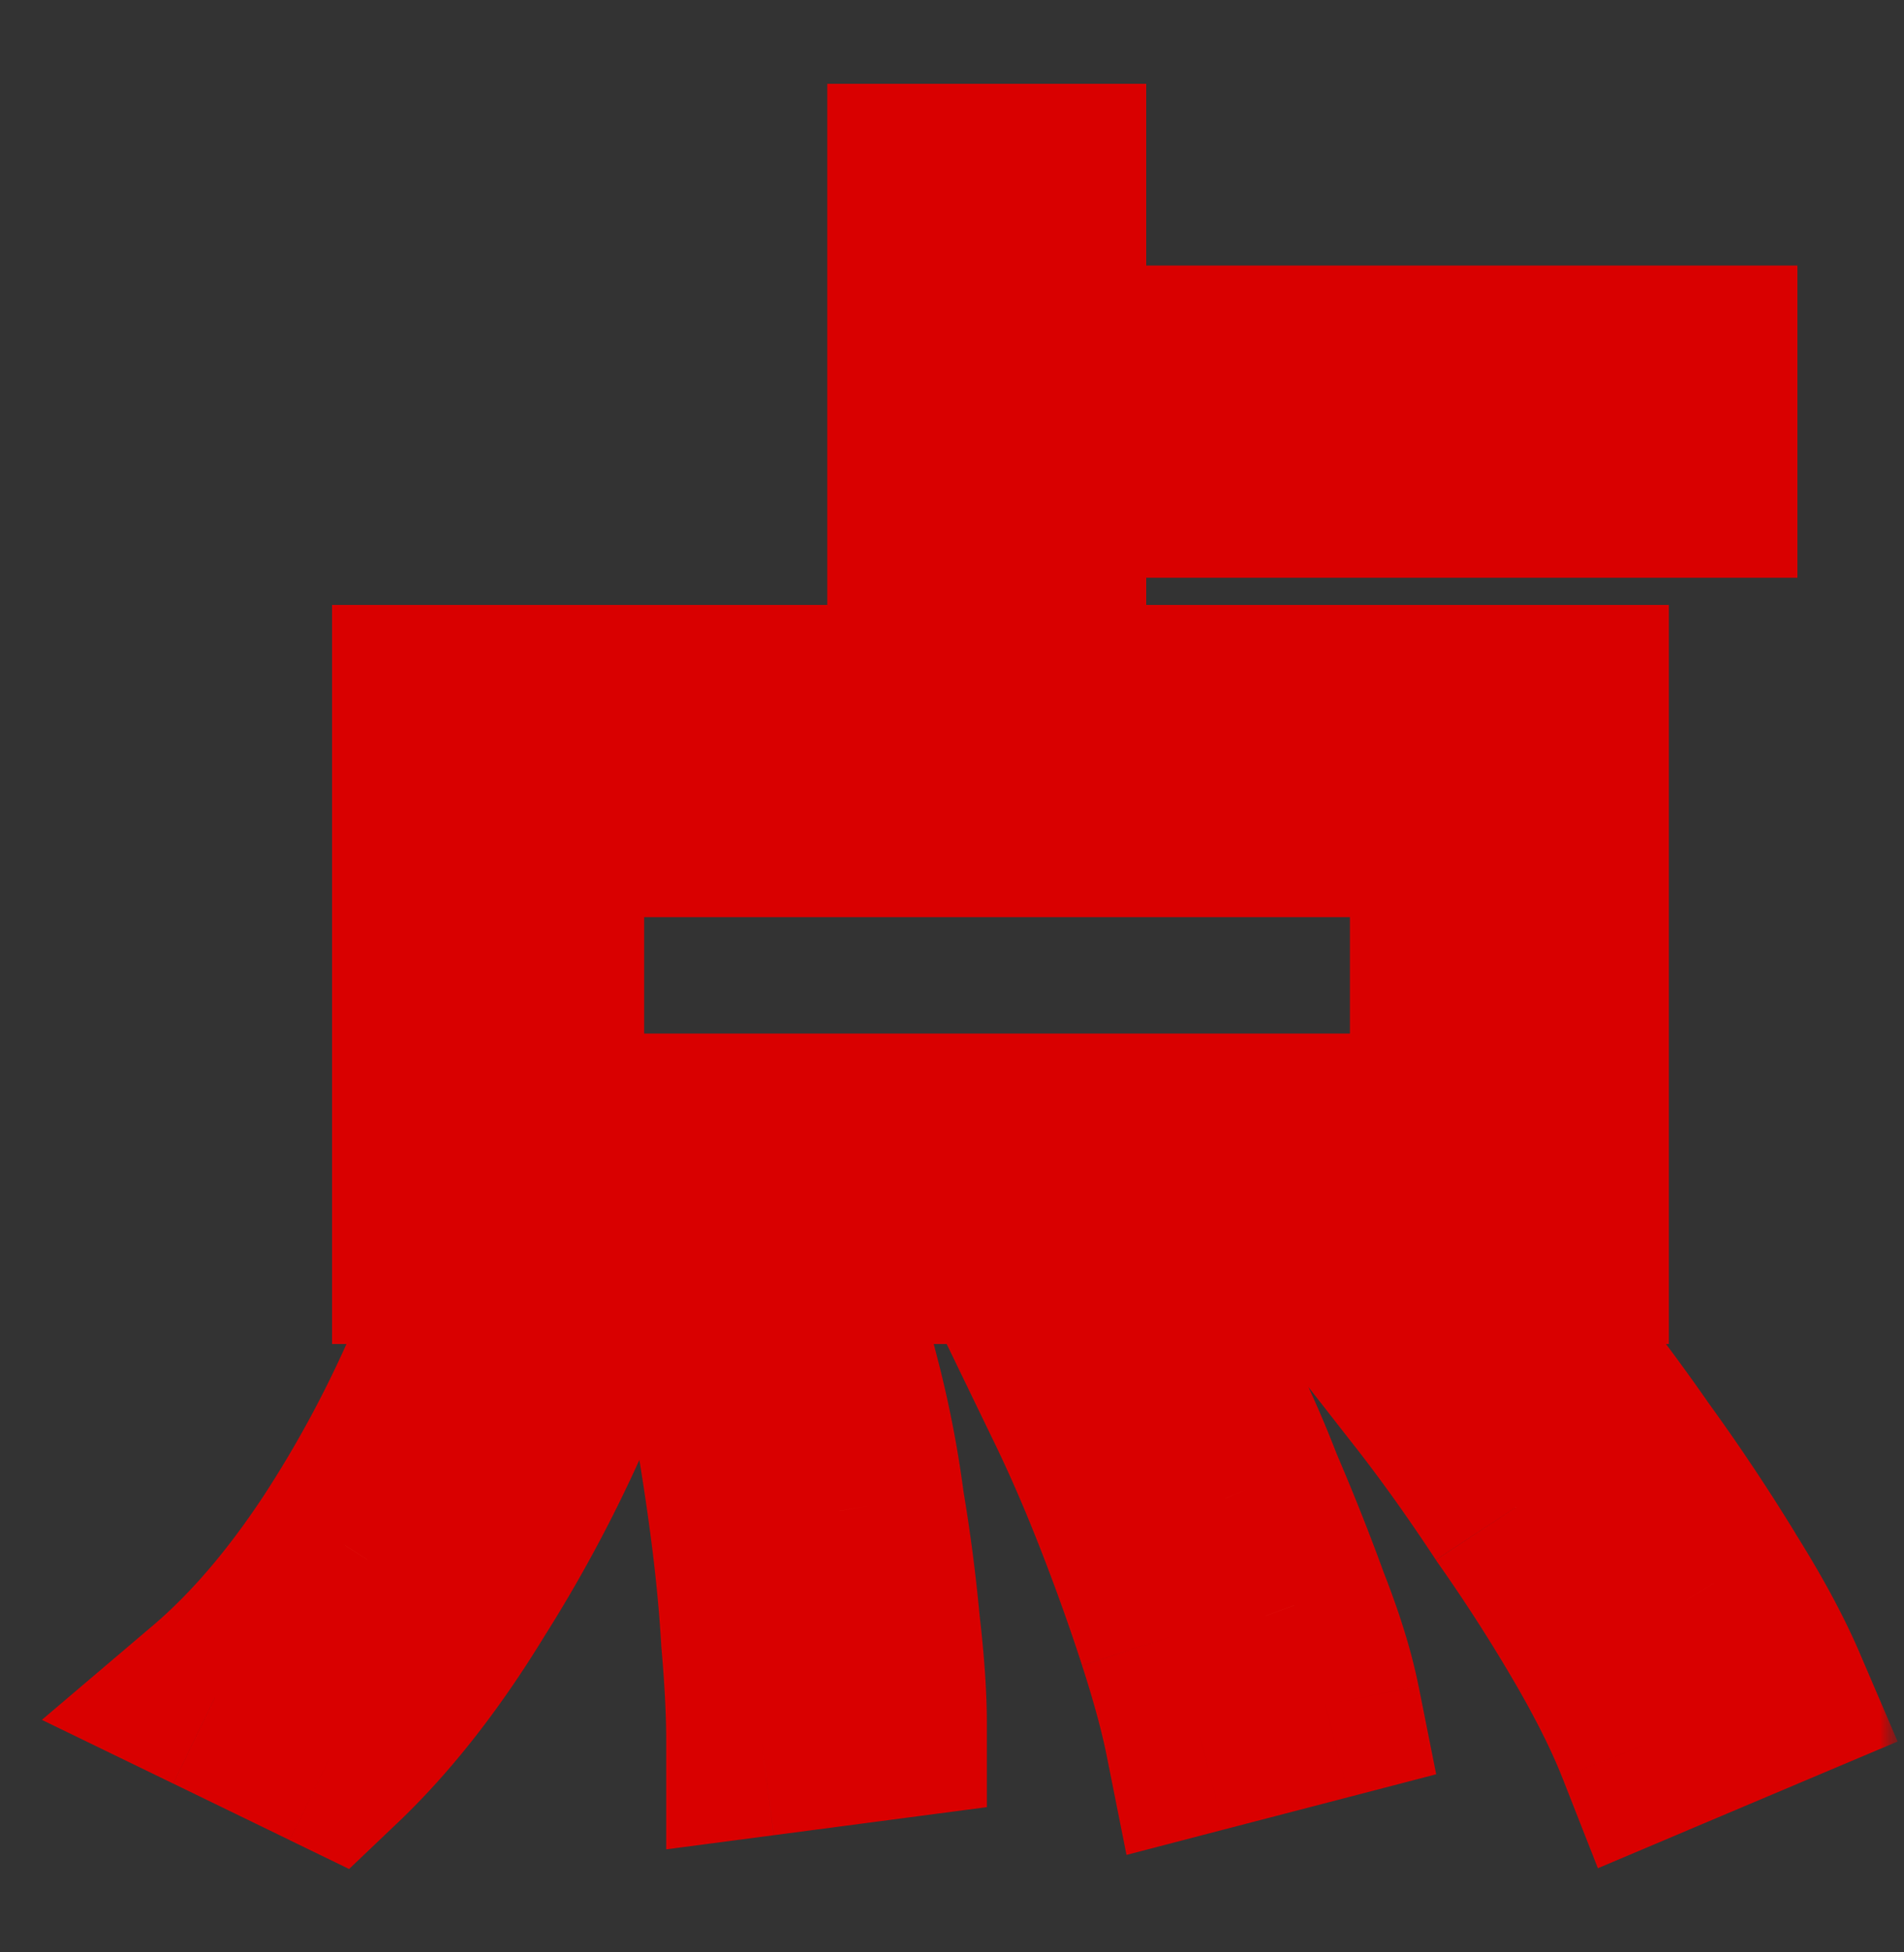 <svg width="40" height="41" viewBox="0 0 40 41" fill="none" xmlns="http://www.w3.org/2000/svg">
    <rect x="0" y="0" width="40" height="41" fill="#333333" stroke="none"/>
    <mask id="x98ry31oba" style="mask-type:alpha" maskUnits="userSpaceOnUse" x="0" y="0" width="40" height="41">
        <path fill="#D9D9D9" d="M0 0h40v41H0z"/>
    </mask>
    <g mask="url(#x98ry31oba)">
        <mask id="0451lwmtsb" maskUnits="userSpaceOnUse" x="0" y="1" width="40" height="39" fill="#000">
            <path fill="#fff" d="M0 1h40v39H0z"/>
            <path d="M19.38 3.76h2.7v12.276h-2.7V3.76zm-7.848 13.5v6.444H30.36V17.26H11.532zm-2.556-2.556H33.06v11.52H8.976v-11.52zM20.64 7.576h15.12v2.556H20.64V7.576zm-5.4 21.816 2.556-.216c.192.744.348 1.56.468 2.448.144.864.252 1.692.324 2.484.096.816.144 1.512.144 2.088l-2.736.36c0-.6-.036-1.308-.108-2.124a34.039 34.039 0 0 0-.252-2.556 49.466 49.466 0 0 0-.396-2.484zm7.452.036 2.448-.54c.384.72.744 1.512 1.08 2.376.36.84.684 1.656.972 2.448.312.792.528 1.488.648 2.088l-2.628.684c-.12-.6-.312-1.308-.576-2.124a46.193 46.193 0 0 0-.9-2.52 33.025 33.025 0 0 0-1.044-2.412zm7.344-.288 2.412-.936a40.646 40.646 0 0 1 1.836 2.448c.624.864 1.2 1.728 1.728 2.592.528.84.936 1.596 1.224 2.268l-2.556 1.08c-.264-.672-.648-1.44-1.152-2.304a37.046 37.046 0 0 0-1.692-2.628 38.18 38.18 0 0 0-1.8-2.52zm-20.664-.72 2.556.684a28.352 28.352 0 0 1-2.196 4.212c-.864 1.416-1.788 2.592-2.772 3.528l-2.448-1.188c.96-.816 1.872-1.884 2.736-3.204a25.116 25.116 0 0 0 2.124-4.032z"/>
        </mask>
        <path d="M19.38 3.76h2.7v12.276h-2.7V3.76zm-7.848 13.5v6.444H30.36V17.26H11.532zm-2.556-2.556H33.06v11.52H8.976v-11.52zM20.64 7.576h15.12v2.556H20.64V7.576zm-5.4 21.816 2.556-.216c.192.744.348 1.56.468 2.448.144.864.252 1.692.324 2.484.096.816.144 1.512.144 2.088l-2.736.36c0-.6-.036-1.308-.108-2.124a34.039 34.039 0 0 0-.252-2.556 49.466 49.466 0 0 0-.396-2.484zm7.452.036 2.448-.54c.384.72.744 1.512 1.08 2.376.36.84.684 1.656.972 2.448.312.792.528 1.488.648 2.088l-2.628.684c-.12-.6-.312-1.308-.576-2.124a46.193 46.193 0 0 0-.9-2.52 33.025 33.025 0 0 0-1.044-2.412zm7.344-.288 2.412-.936a40.646 40.646 0 0 1 1.836 2.448c.624.864 1.2 1.728 1.728 2.592.528.84.936 1.596 1.224 2.268l-2.556 1.08c-.264-.672-.648-1.44-1.152-2.304a37.046 37.046 0 0 0-1.692-2.628 38.18 38.18 0 0 0-1.8-2.52zm-20.664-.72 2.556.684a28.352 28.352 0 0 1-2.196 4.212c-.864 1.416-1.788 2.592-2.772 3.528l-2.448-1.188c.96-.816 1.872-1.884 2.736-3.204a25.116 25.116 0 0 0 2.124-4.032z" fill="#FFFE99"/>
        <path d="M19.38 3.76v-2h-2v2h2zm2.7 0h2v-2h-2v2zm0 12.276v2h2v-2h-2zm-2.7 0h-2v2h2v-2zm-7.848 1.224v-2h-2v2h2zm0 6.444h-2v2h2v-2zm18.828 0v2h2v-2h-2zm0-6.444h2v-2h-2v2zM8.976 14.704v-2h-2v2h2zm24.084 0h2v-2h-2v2zm0 11.52v2h2v-2h-2zm-24.084 0h-2v2h2v-2zM20.64 7.576v-2h-2v2h2zm15.12 0h2v-2h-2v2zm0 2.556v2h2v-2h-2zm-15.12 0h-2v2h2v-2zm-5.4 19.26-.168-1.993-2.206.186.408 2.176 1.966-.369zm2.556-.216 1.937-.5-.422-1.635-1.683.142.168 1.993zm.468 2.448-1.982.268.004.03.005.03 1.973-.328zm.324 2.484-1.992.181.003.026.003.027 1.986-.234zm.144 2.088.26 1.983 1.74-.229v-1.754h-2zm-2.736.36h-2v2.28l2.26-.297-.26-1.983zm-.108-2.124-1.996.117.001.03.003.029 1.992-.176zm-.252-2.556 1.982-.268-1.982.268zm7.056-2.448-.43-1.953-2.473.545 1.103 2.28 1.8-.872zm2.448-.54 1.765-.941-.714-1.339-1.482.327.431 1.953zm1.08 2.376-1.864.725.012.032.014.03 1.838-.787zm.972 2.448-1.88.683.01.025.01.025 1.86-.733zm.648 2.088.504 1.936 1.828-.476-.37-1.852-1.962.392zm-2.628.684-1.961.392.415 2.077 2.05-.534-.504-1.935zm-.576-2.124-1.903.616 1.903-.616zm-.9-2.52 1.864-.725-1.864.725zm6.3-2.7-.724-1.864-2.51.974 1.658 2.121 1.576-1.231zm2.412-.936L34 26.943l-.918-1.13-1.358.527.724 1.864zm1.836 2.448-1.643 1.14.01.016.012.015 1.621-1.171zm1.728 2.592-1.707 1.043.007.01.007.011 1.693-1.064zm1.224 2.268.778 1.842 1.852-.782-.792-1.848-1.838.788zm-2.556 1.08-1.861.731.75 1.91 1.89-.799-.779-1.842zm-1.152-2.304 1.728-1.008-1.728 1.008zm-1.692-2.628-1.67 1.1.016.025.018.025 1.636-1.15zM9.372 28.42l.517-1.932-1.699-.455-.668 1.627 1.85.76zm2.556.684 1.848.765.872-2.107-2.203-.59-.517 1.932zm-2.196 4.212-1.694-1.063-.007.01-.006.011 1.707 1.042zM6.96 36.844l-.873 1.8 1.247.605 1.004-.956-1.378-1.449zm-2.448-1.188-1.295-1.524L.88 36.117l2.758 1.338.873-1.799zm2.736-3.204 1.673 1.095.005-.007.004-.007-1.682-1.081zM19.38 5.76h2.7v-4h-2.7v4zm.7-2v12.276h4V3.76h-4zm2 10.276h-2.7v4h2.7v-4zm-.7 2V3.76h-4v12.276h4zM9.532 17.26v6.444h4V17.26h-4zm2 8.444H30.36v-4H11.532v4zm20.828-2V17.26h-4v6.444h4zm-2-8.444H11.532v4H30.36v-4zM8.976 16.704H33.06v-4H8.976v4zm22.084-2v11.52h4v-11.52h-4zm2 9.52H8.976v4H33.06v-4zm-22.084 2v-11.52h-4v11.52h4zM20.64 9.576h15.12v-4H20.64v4zm13.12-2v2.556h4V7.576h-4zm2 .556H20.64v4h15.12v-4zm-13.12 2V7.576h-4v2.556h4zm-7.232 21.253 2.556-.216-.336-3.986-2.556.216.336 3.986zm.451-1.71c.17.657.312 1.395.423 2.217l3.964-.536a23.17 23.17 0 0 0-.513-2.68l-3.874 1zm.432 2.278c.137.82.238 1.598.305 2.336l3.984-.362a35.7 35.7 0 0 0-.343-2.632l-3.946.658zm.31 2.389c.091.768.131 1.381.131 1.854h4c0-.68-.056-1.458-.158-2.322l-3.972.468zm1.87-.129-2.736.36.522 3.966 2.736-.36-.522-3.966zm-.475 2.343c0-.675-.04-1.445-.116-2.3l-3.984.352c.068.777.1 1.423.1 1.948h4zm-.111-2.241c-.052-.871-.14-1.774-.267-2.707l-3.964.536c.114.843.193 1.644.238 2.405l3.992-.234zm-.267-2.707a51.442 51.442 0 0 0-.412-2.585l-3.932.738c.137.73.264 1.524.38 2.383l3.964-.536zm5.505-.227 2.448-.54-.862-3.906-2.448.54.862 3.906zm.252-1.552c.342.642.67 1.36.981 2.16l3.728-1.45a23.978 23.978 0 0 0-1.18-2.592l-3.529 1.882zm1.007 2.223c.346.808.656 1.59.93 2.343l3.76-1.367c-.302-.83-.64-1.68-1.014-2.552l-3.676 1.576zm.95 2.393c.283.721.457 1.299.547 1.747l3.922-.784c-.15-.752-.408-1.566-.748-2.429l-3.722 1.466zm2.004-.58-2.628.683 1.008 3.871 2.628-.683-1.008-3.871zm-.163 2.227a21.421 21.421 0 0 0-.634-2.348l-3.806 1.232c.249.769.418 1.399.518 1.9l3.922-.784zm-.634-2.348a48.191 48.191 0 0 0-.939-2.629l-3.728 1.45c.323.83.61 1.634.861 2.41l3.806-1.23zm-.939-2.629a34.997 34.997 0 0 0-1.108-2.558l-3.6 1.742c.334.69.661 1.446.98 2.266l3.728-1.45zm5.16-.11 2.412-.936-1.447-3.73-2.413.937 1.448 3.729zm.136-1.54c.59.727 1.172 1.503 1.745 2.328l3.286-2.282A42.595 42.595 0 0 0 34 26.943l-3.104 2.522zm1.767 2.358a38.488 38.488 0 0 1 1.642 2.464L37.72 32.2a42.524 42.524 0 0 0-1.814-2.72l-3.242 2.342zm1.656 2.485c.49.781.843 1.443 1.079 1.992l3.676-1.576c-.34-.795-.803-1.645-1.369-2.544l-3.386 2.128zm2.139-.638-2.556 1.08 1.556 3.684 2.556-1.08-1.556-3.684zm.084 2.19c-.313-.795-.749-1.658-1.286-2.58L31.8 35.296c.47.806.803 1.48 1.018 2.027l3.724-1.462zm-1.286-2.58a39.034 39.034 0 0 0-1.784-2.77l-3.272 2.3a35.058 35.058 0 0 1 1.6 2.486l3.456-2.016zm-1.75-2.72a40.182 40.182 0 0 0-1.894-2.651L28.46 30.37c.563.72 1.131 1.516 1.705 2.388l3.342-2.198zm-24.651-.208 2.556.684 1.034-3.864-2.556-.684-1.034 3.864zm1.225-2.013a26.357 26.357 0 0 1-2.042 3.914l3.388 2.126a30.347 30.347 0 0 0 2.35-4.51l-3.696-1.53zm-2.055 3.935c-.792 1.298-1.61 2.329-2.443 3.12l2.756 2.9c1.136-1.08 2.165-2.402 3.101-3.936l-3.414-2.084zm-.192 2.77-2.448-1.187-1.746 3.598 2.448 1.188 1.746-3.598zM5.807 37.18c1.138-.967 2.17-2.19 3.114-3.633l-3.346-2.19c-.785 1.198-1.576 2.11-2.358 2.775l2.59 3.048zm3.123-3.647a27.106 27.106 0 0 0 2.292-4.353l-3.7-1.52a23.124 23.124 0 0 1-1.956 3.71l3.364 2.163z" fill="#D90000" mask="url(#0451lwmtsb)"/>
    </g>
</svg>
